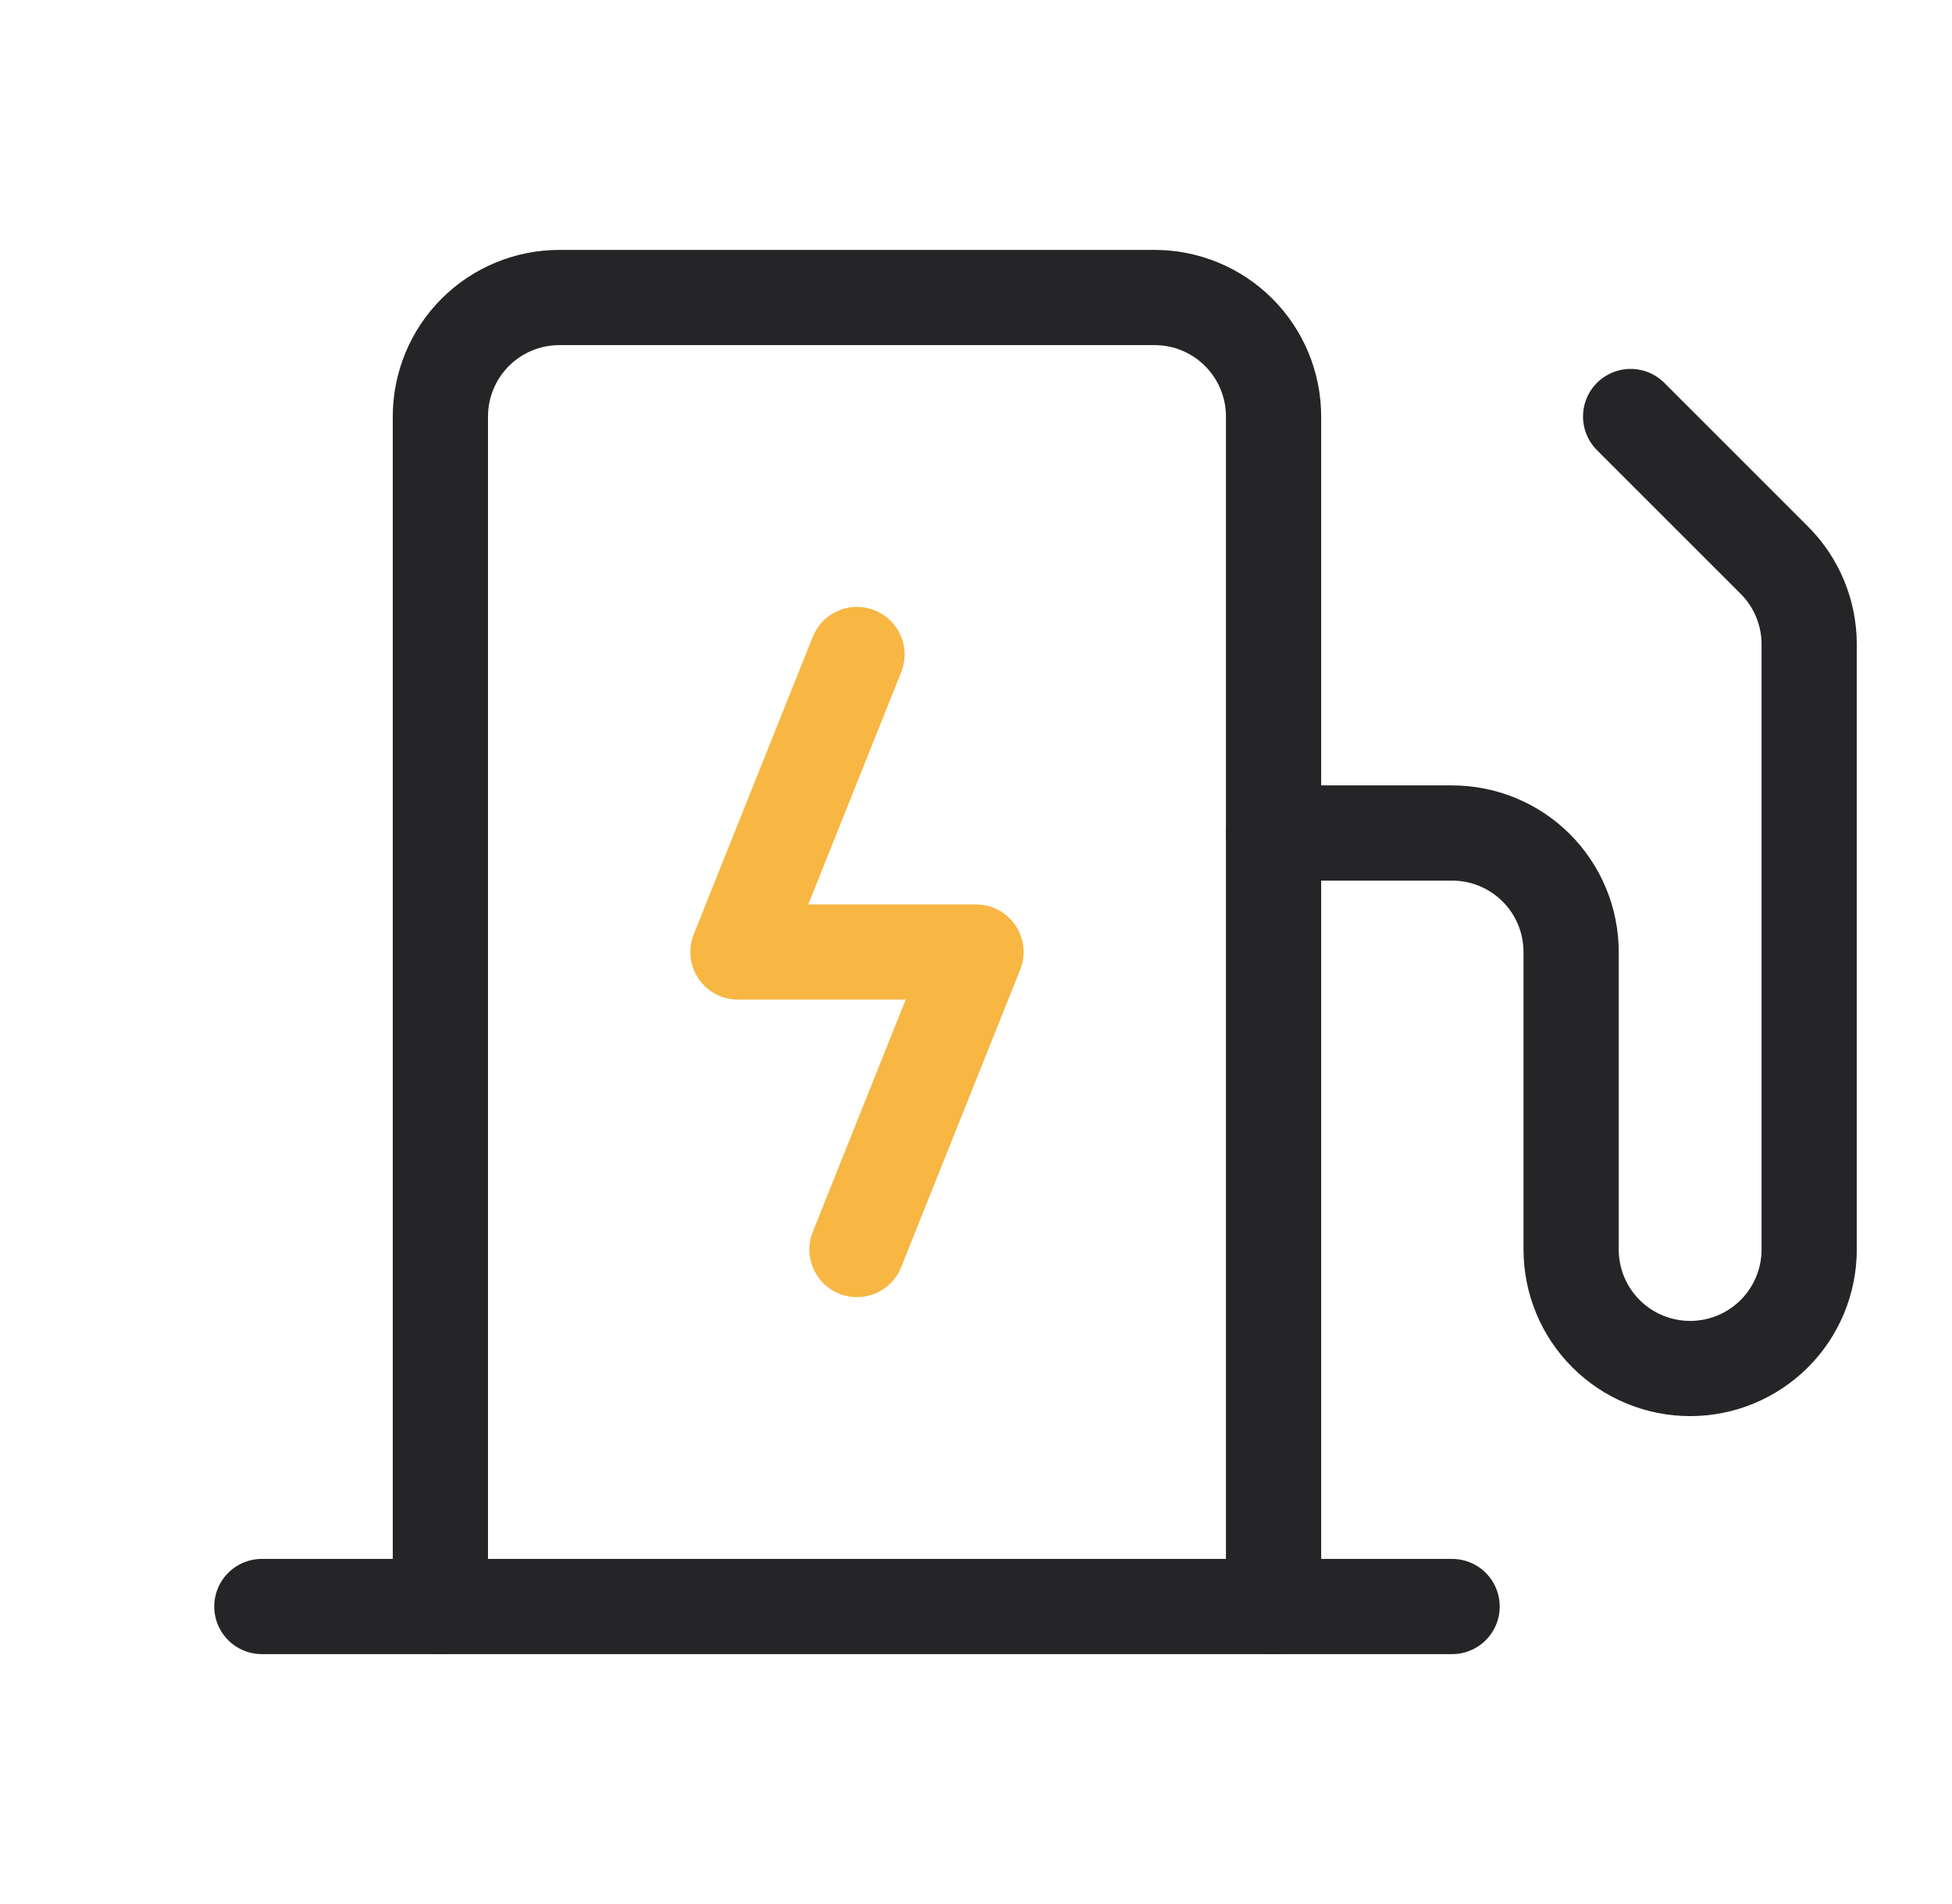 <svg width="41" height="40" viewBox="0 0 41 40" fill="none" xmlns="http://www.w3.org/2000/svg">
<path d="M18 26.25L20.5 20H15.5L18 13.75" stroke="#F8B643" stroke-width="2" stroke-linecap="round" stroke-linejoin="round"/>
<path d="M9.25 33.75V8.75C9.25 8.087 9.513 7.451 9.982 6.982C10.451 6.513 11.087 6.25 11.75 6.25H24.25C24.913 6.25 25.549 6.513 26.018 6.982C26.487 7.451 26.75 8.087 26.75 8.75V33.75" stroke="#252527" stroke-width="2" stroke-linecap="round" stroke-linejoin="round"/>
<path d="M5.5 33.75H30.5" stroke="#252527" stroke-width="2" stroke-linecap="round" stroke-linejoin="round"/>
<path d="M26.75 17.5H30.5C31.163 17.5 31.799 17.763 32.268 18.232C32.737 18.701 33 19.337 33 20V26.25C33 26.913 33.263 27.549 33.732 28.018C34.201 28.487 34.837 28.75 35.5 28.75C36.163 28.75 36.799 28.487 37.268 28.018C37.737 27.549 38 26.913 38 26.25V13.536C38 13.207 37.935 12.882 37.81 12.579C37.684 12.275 37.5 11.999 37.267 11.767L34.25 8.75" stroke="#252527" stroke-width="2" stroke-linecap="round" stroke-linejoin="round"/>
</svg>
